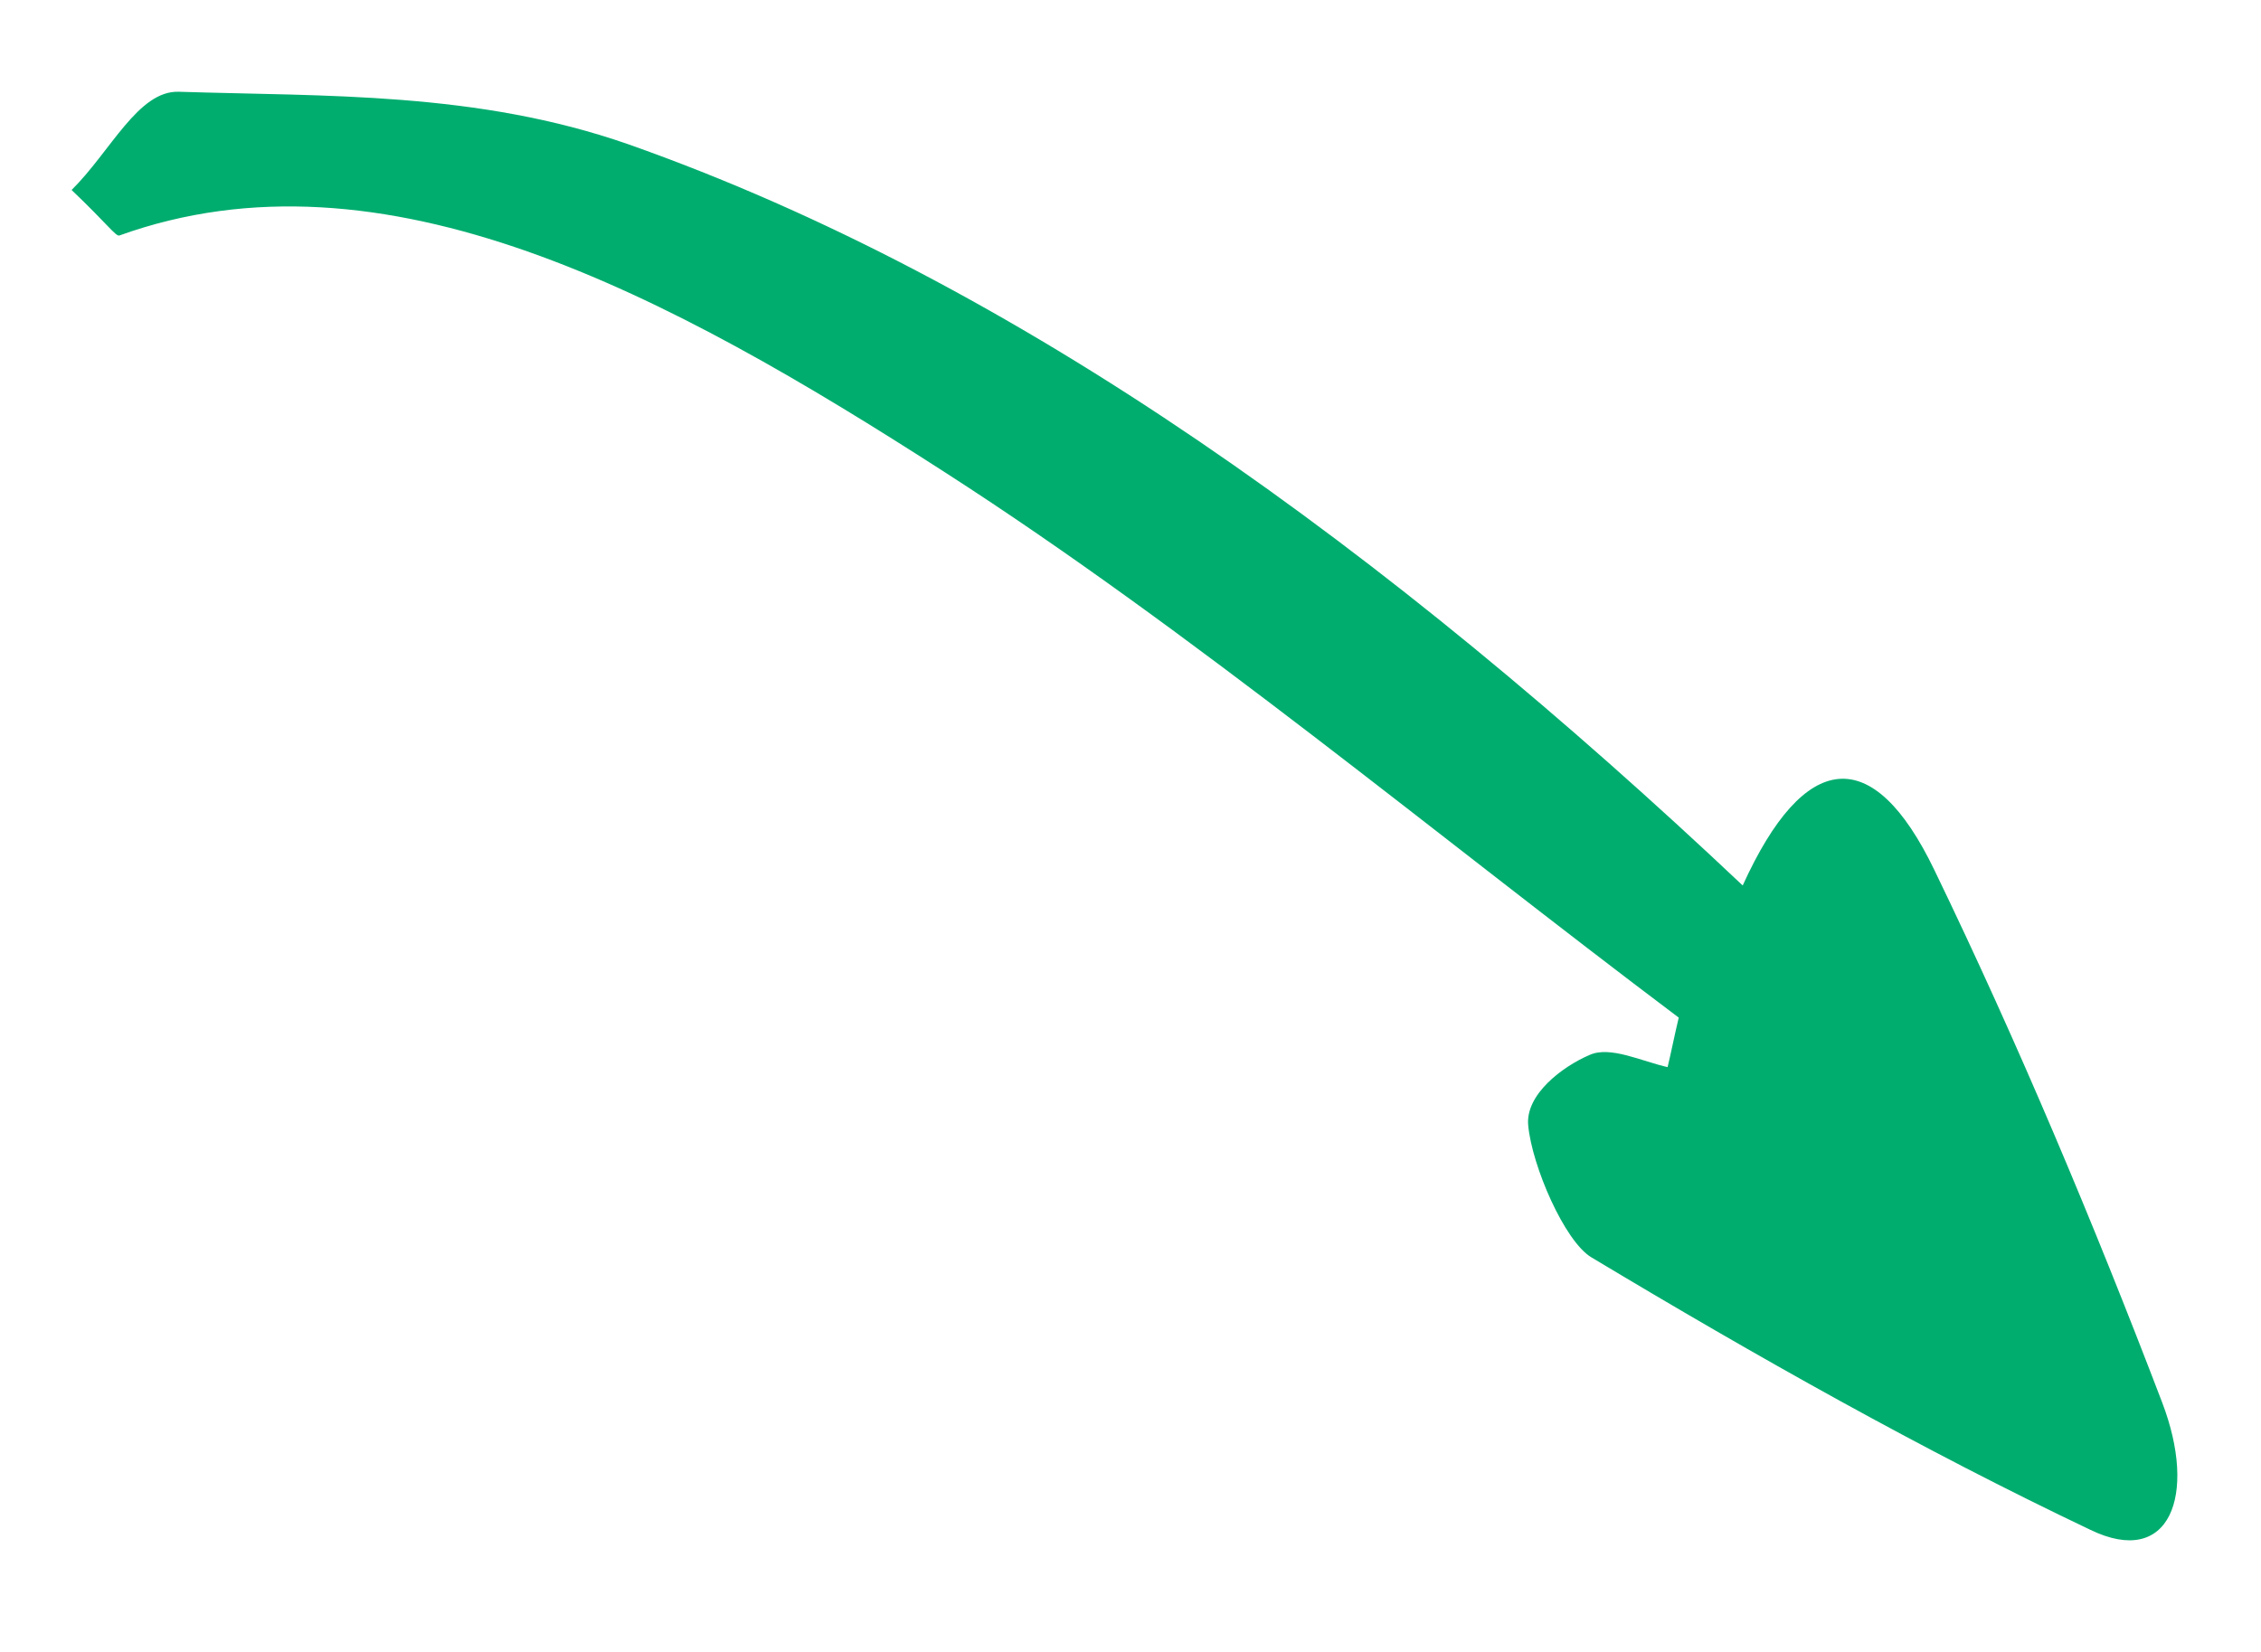 <?xml version="1.0" encoding="UTF-8" standalone="no"?><!DOCTYPE svg PUBLIC "-//W3C//DTD SVG 1.1//EN" "http://www.w3.org/Graphics/SVG/1.1/DTD/svg11.dtd"><svg width="100%" height="100%" viewBox="0 0 4334 3167" version="1.1" xmlns="http://www.w3.org/2000/svg" xmlns:xlink="http://www.w3.org/1999/xlink" xml:space="preserve" xmlns:serif="http://www.serif.com/" style="fill-rule:evenodd;clip-rule:evenodd;stroke-linejoin:round;stroke-miterlimit:2;"><rect id="Artboard1" x="0" y="0" width="4333.33" height="3166.67" style="fill:none;"/><path d="M3198.03,2046.29c-51.197,-11.311 -111.617,-41.884 -151.465,-23.507c-51.55,22.139 -122.975,75.662 -117.223,134.928c7.354,78.184 69.756,221.987 120.887,252.778c316.246,189.933 636.345,370.288 957.003,522.68c151.769,73.413 205.385,-66.07 137.373,-244.179c-131.289,-343.872 -276.159,-688.922 -436.563,-1020.65c-118.045,-245.349 -249.397,-230.889 -367.523,29.334c-680.186,-642.293 -1390.84,-1158.1 -2136.2,-1421.1c-289.869,-101.19 -578.685,-91.614 -861.496,-100.658c-77.892,-2.705 -130.725,114.282 -205.566,188.346c67.693,64.342 84.758,89.4 91.445,87.26c506.003,-182.22 1051.36,111.797 1583.42,454.512c474.778,305.583 937.599,692.809 1405.78,1044.97c-7.982,33.127 -14.28,65.714 -22.262,98.818l2.396,-3.531Z" style="fill:#00ad6f;fill-rule:nonzero;"/></svg>